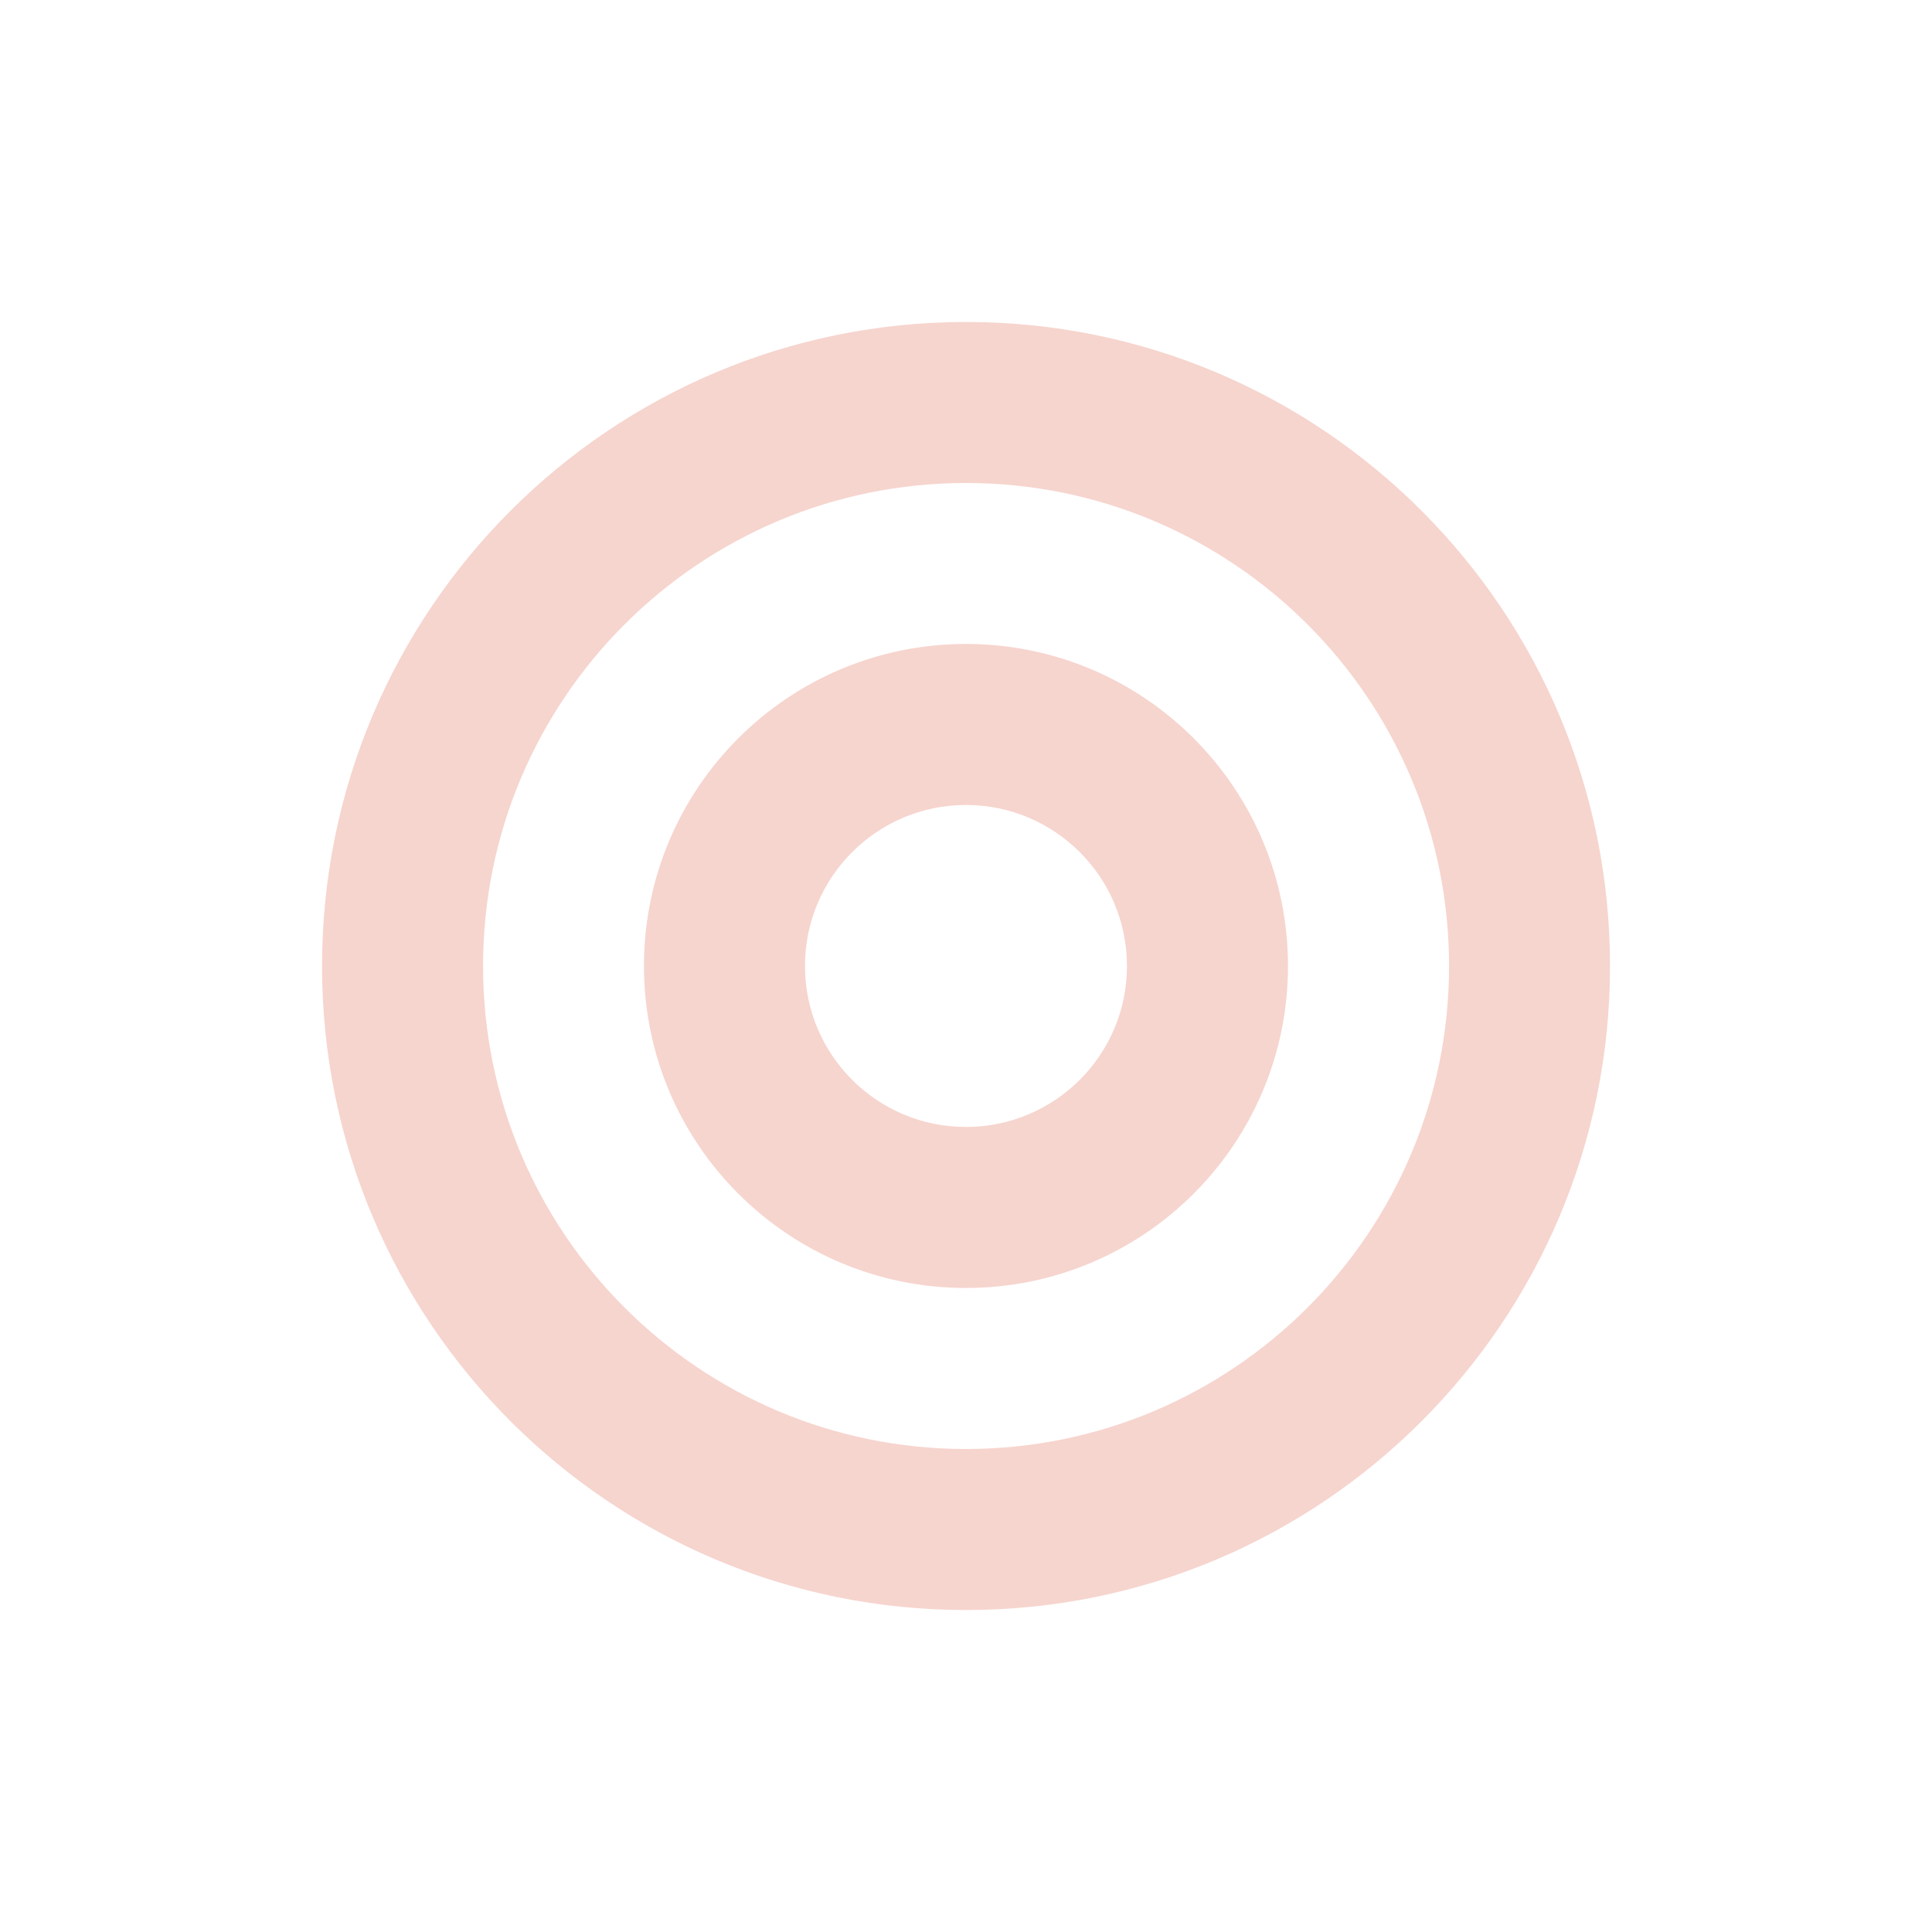 <svg width="32" height="32" viewBox="0 0 32 32" fill="none" xmlns="http://www.w3.org/2000/svg">
<g opacity="0.2">
<path fill-rule="evenodd" clip-rule="evenodd" d="M16.001 24C20.419 24 24.001 20.418 24.001 16C24.001 11.582 20.419 8 16.001 8C11.582 8 8.001 11.582 8.001 16C8.001 20.418 11.582 24 16.001 24ZM16.001 26.667C21.892 26.667 26.667 21.891 26.667 16C26.667 10.109 21.892 5.333 16.001 5.333C10.11 5.333 5.334 10.109 5.334 16C5.334 21.891 10.11 26.667 16.001 26.667Z" fill="#D22B09"/>
<path fill-rule="evenodd" clip-rule="evenodd" d="M15.999 18.666C17.472 18.666 18.666 17.473 18.666 16C18.666 14.527 17.472 13.333 15.999 13.333C14.527 13.333 13.333 14.527 13.333 16C13.333 17.473 14.527 18.666 15.999 18.666ZM15.999 21.333C18.945 21.333 21.333 18.945 21.333 16C21.333 13.054 18.945 10.666 15.999 10.666C13.054 10.666 10.666 13.054 10.666 16C10.666 18.945 13.054 21.333 15.999 21.333Z" fill="#D22B09"/>
</g>
</svg>

